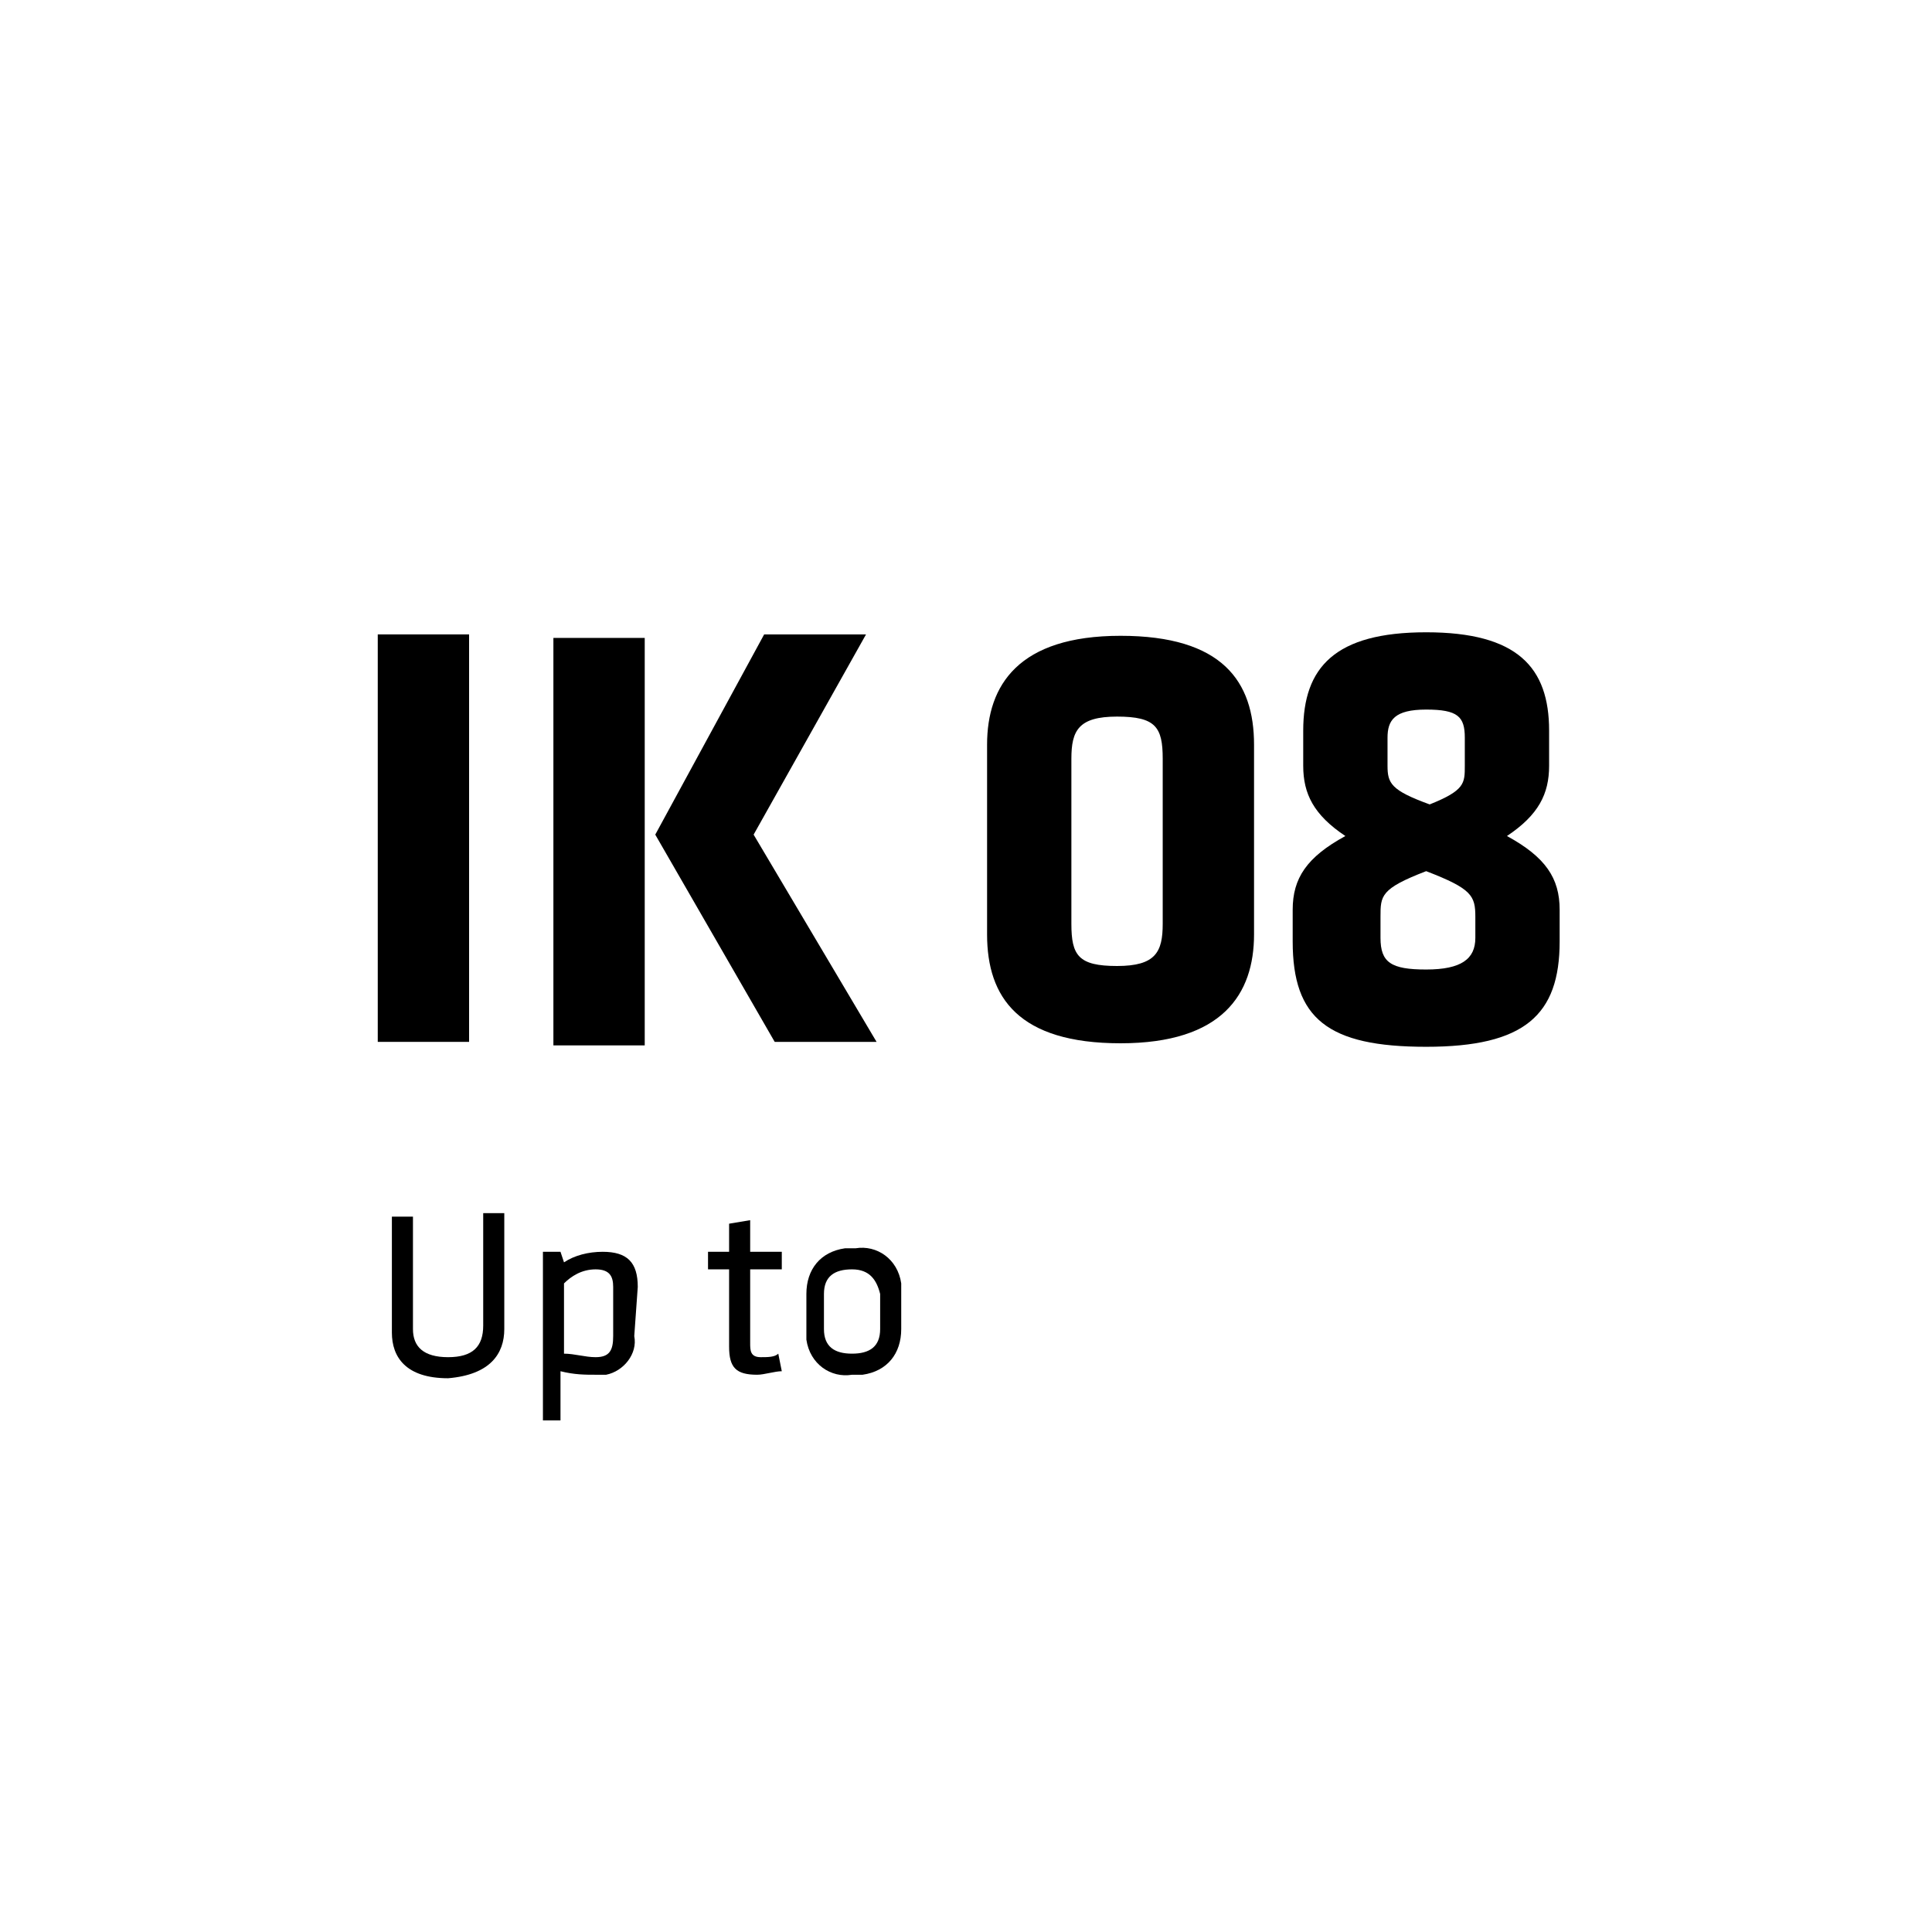 <?xml version="1.0" encoding="utf-8"?>
<!-- Generator: Adobe Illustrator 23.0.4, SVG Export Plug-In . SVG Version: 6.00 Build 0)  -->
<svg version="1.1" id="Layer_1" xmlns="http://www.w3.org/2000/svg" xmlns:xlink="http://www.w3.org/1999/xlink" x="0px" y="0px"
	 viewBox="0 0 55 55" style="enable-background:new 0 0 55 55;" xml:space="preserve">
<g id="Group_383" transform="translate(11.354 18.26)">
	<g id="Group_381" transform="translate(0)">
		<path id="Path_448" d="M-0.6,11.4l0-11.6l2.6,0l0,11.6L-0.6,11.4z"/>
		<path id="Path_449" d="M4.4-0.1l2.6,0l0,11.6l-2.6,0L4.4-0.1z M7.3,5.5l3.1-5.7l2.9,0l-3.2,5.7l3.5,5.9l-2.9,0L7.3,5.5z"/>
	</g>
	<g id="Group_382" transform="translate(0.402 18.376)">
		<path id="Path_452" d="M2.6-2.1l0,3.3c0,0.7-0.4,1.3-1.6,1.4c-1.2,0-1.6-0.6-1.6-1.3l0-3.3l0.6,0l0,3.2C0,1.7,0.3,2,1,2
			c0.7,0,1-0.3,1-0.9l0-3.2L2.6-2.1z"/>
		<path id="Path_453" d="M6.3,1.4c0.1,0.5-0.3,1-0.8,1.1c-0.1,0-0.2,0-0.3,0c-0.3,0-0.6,0-1-0.1l0,1.4L3.7,3.8l0-4.8l0.5,0l0.1,0.3
			C4.6-0.9,5-1,5.4-1c0.7,0,1,0.3,1,1L6.3,1.4z M4.3,1.9C4.6,1.9,4.9,2,5.2,2c0.4,0,0.5-0.2,0.5-0.6l0-1.4c0-0.3-0.1-0.5-0.5-0.5
			c-0.4,0-0.7,0.2-0.9,0.4L4.3,1.9z"/>
		<path id="Path_454" d="M10.5,2.4C10.3,2.4,10,2.5,9.8,2.5C9.2,2.5,9,2.3,9,1.7l0-2.2l-0.6,0l0-0.5l0.6,0l0-0.8l0.6-0.1l0,0.9
			l0.9,0l0,0.5l-0.9,0l0,2.1c0,0.2,0,0.4,0.3,0.4c0.2,0,0.4,0,0.5-0.1L10.5,2.4z"/>
		<path id="Path_455" d="M12.5,2.5c-0.6,0.1-1.2-0.3-1.3-1c0-0.1,0-0.2,0-0.3l0-1c0-0.7,0.4-1.2,1.1-1.3c0.1,0,0.2,0,0.3,0
			c0.6-0.1,1.2,0.3,1.3,1c0,0.1,0,0.2,0,0.3l0,1c0,0.7-0.4,1.2-1.1,1.3C12.6,2.5,12.5,2.5,12.5,2.5z M12.5-0.5
			c-0.5,0-0.8,0.2-0.8,0.7l0,1c0,0.5,0.3,0.7,0.8,0.7c0.5,0,0.8-0.2,0.8-0.7l0-1C13.2-0.2,13-0.5,12.5-0.5z"/>
	</g>
</g>
<g>
	<path d="M35.7,26.6c0,1.7-0.9,3.1-3.8,3.1c-2.9,0-3.8-1.3-3.8-3.1v-5.4c0-1.7,0.9-3.1,3.8-3.1c2.9,0,3.8,1.3,3.8,3.1V26.6z
		 M30.5,26.3c0,0.9,0.2,1.2,1.3,1.2c1.1,0,1.3-0.4,1.3-1.2v-4.7c0-0.9-0.2-1.2-1.3-1.2c-1.1,0-1.3,0.4-1.3,1.2V26.3z"/>
</g>
<g>
	<path d="M38.3,23.8c-0.9-0.6-1.2-1.2-1.2-2v-1c0-1.8,0.9-2.8,3.5-2.8c2.6,0,3.5,1,3.5,2.8v1c0,0.8-0.3,1.4-1.2,2
		c1.1,0.6,1.5,1.2,1.5,2.1v0.9c0,2.1-1,3-3.8,3s-3.8-0.8-3.8-3v-0.9C36.8,25,37.2,24.4,38.3,23.8z M40.6,27.6c1,0,1.4-0.3,1.4-0.9
		v-0.6c0-0.6-0.1-0.8-1.4-1.3c-1.3,0.5-1.3,0.7-1.3,1.3v0.6C39.3,27.4,39.6,27.6,40.6,27.6z M40.7,22.9c1-0.4,1-0.6,1-1.1V21
		c0-0.6-0.2-0.8-1.1-0.8c-0.9,0-1.1,0.3-1.1,0.8v0.8C39.5,22.3,39.6,22.5,40.7,22.9z"/>
</g>
</svg>
